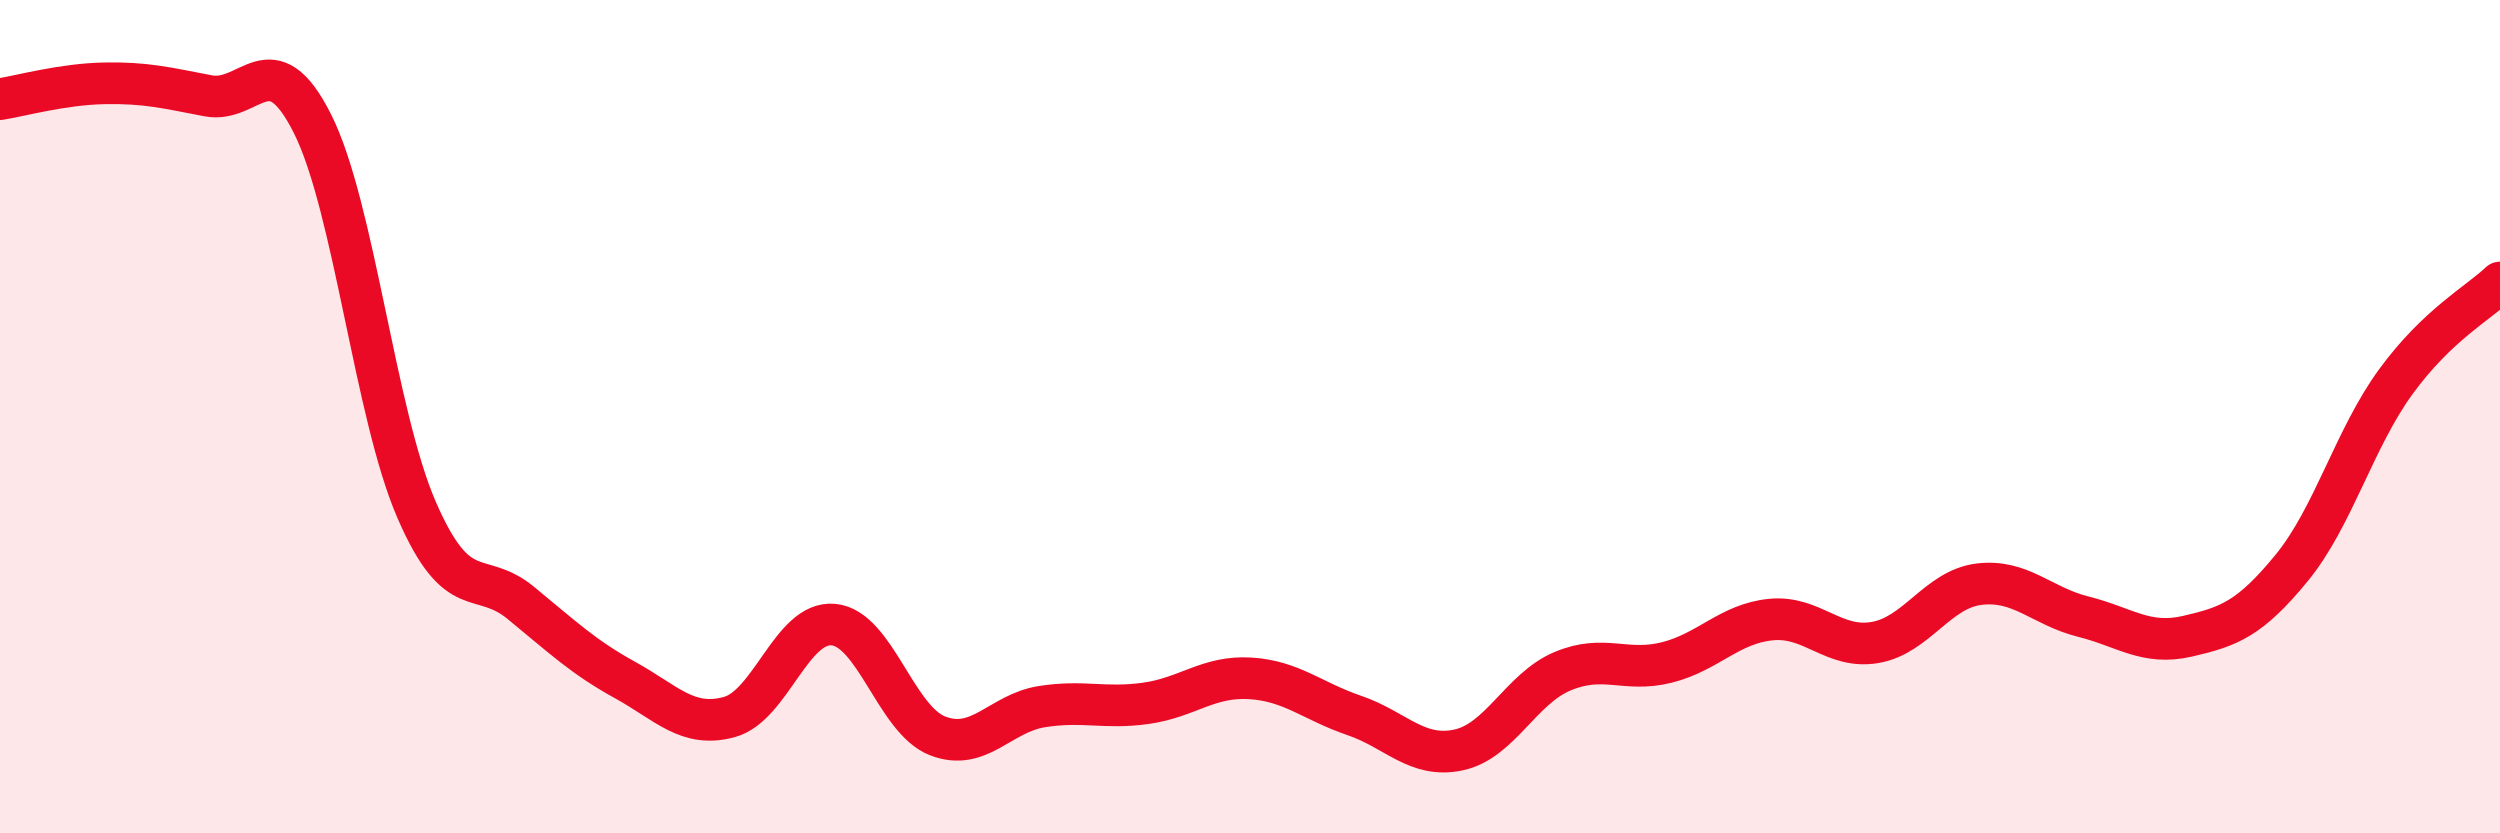 
    <svg width="60" height="20" viewBox="0 0 60 20" xmlns="http://www.w3.org/2000/svg">
      <path
        d="M 0,2.38 C 0.5,2.3 1.5,2.02 2.5,2 C 3.5,1.98 4,2.11 5,2.3 C 6,2.49 6.5,0.98 7.5,2.97 C 8.5,4.96 9,9.94 10,12.24 C 11,14.54 11.5,13.65 12.5,14.47 C 13.5,15.29 14,15.77 15,16.32 C 16,16.87 16.5,17.48 17.5,17.21 C 18.5,16.94 19,14.9 20,14.99 C 21,15.08 21.5,17.27 22.5,17.66 C 23.5,18.05 24,17.12 25,16.96 C 26,16.8 26.5,17.02 27.5,16.88 C 28.5,16.74 29,16.22 30,16.28 C 31,16.34 31.5,16.83 32.5,17.17 C 33.5,17.51 34,18.21 35,18 C 36,17.79 36.5,16.53 37.5,16.11 C 38.5,15.69 39,16.15 40,15.9 C 41,15.65 41.5,14.97 42.5,14.87 C 43.5,14.77 44,15.59 45,15.42 C 46,15.25 46.5,14.14 47.5,14.02 C 48.5,13.9 49,14.55 50,14.8 C 51,15.05 51.5,15.5 52.5,15.27 C 53.5,15.04 54,14.85 55,13.63 C 56,12.41 56.5,10.53 57.5,9.16 C 58.5,7.79 59.5,7.26 60,6.78L60 20L0 20Z"
        fill="#EB0A25"
        opacity="0.1"
        stroke-linecap="round"
        stroke-linejoin="round"
      />
      <path
        d="M 0,2.38 C 0.5,2.3 1.5,2.02 2.5,2 C 3.5,1.98 4,2.11 5,2.3 C 6,2.49 6.5,0.98 7.5,2.97 C 8.5,4.96 9,9.94 10,12.24 C 11,14.54 11.5,13.65 12.5,14.47 C 13.5,15.29 14,15.77 15,16.32 C 16,16.87 16.5,17.48 17.5,17.21 C 18.5,16.94 19,14.9 20,14.99 C 21,15.08 21.5,17.27 22.5,17.66 C 23.5,18.05 24,17.12 25,16.96 C 26,16.8 26.5,17.02 27.5,16.88 C 28.5,16.74 29,16.22 30,16.28 C 31,16.34 31.5,16.83 32.5,17.17 C 33.5,17.51 34,18.21 35,18 C 36,17.79 36.5,16.53 37.5,16.11 C 38.5,15.69 39,16.15 40,15.9 C 41,15.65 41.5,14.97 42.5,14.87 C 43.5,14.77 44,15.59 45,15.42 C 46,15.25 46.5,14.14 47.5,14.02 C 48.5,13.9 49,14.55 50,14.8 C 51,15.05 51.5,15.5 52.5,15.27 C 53.5,15.04 54,14.85 55,13.63 C 56,12.41 56.5,10.53 57.5,9.16 C 58.5,7.79 59.5,7.26 60,6.78"
        stroke="#EB0A25"
        stroke-width="1"
        fill="none"
        stroke-linecap="round"
        stroke-linejoin="round"
      />
    </svg>
  